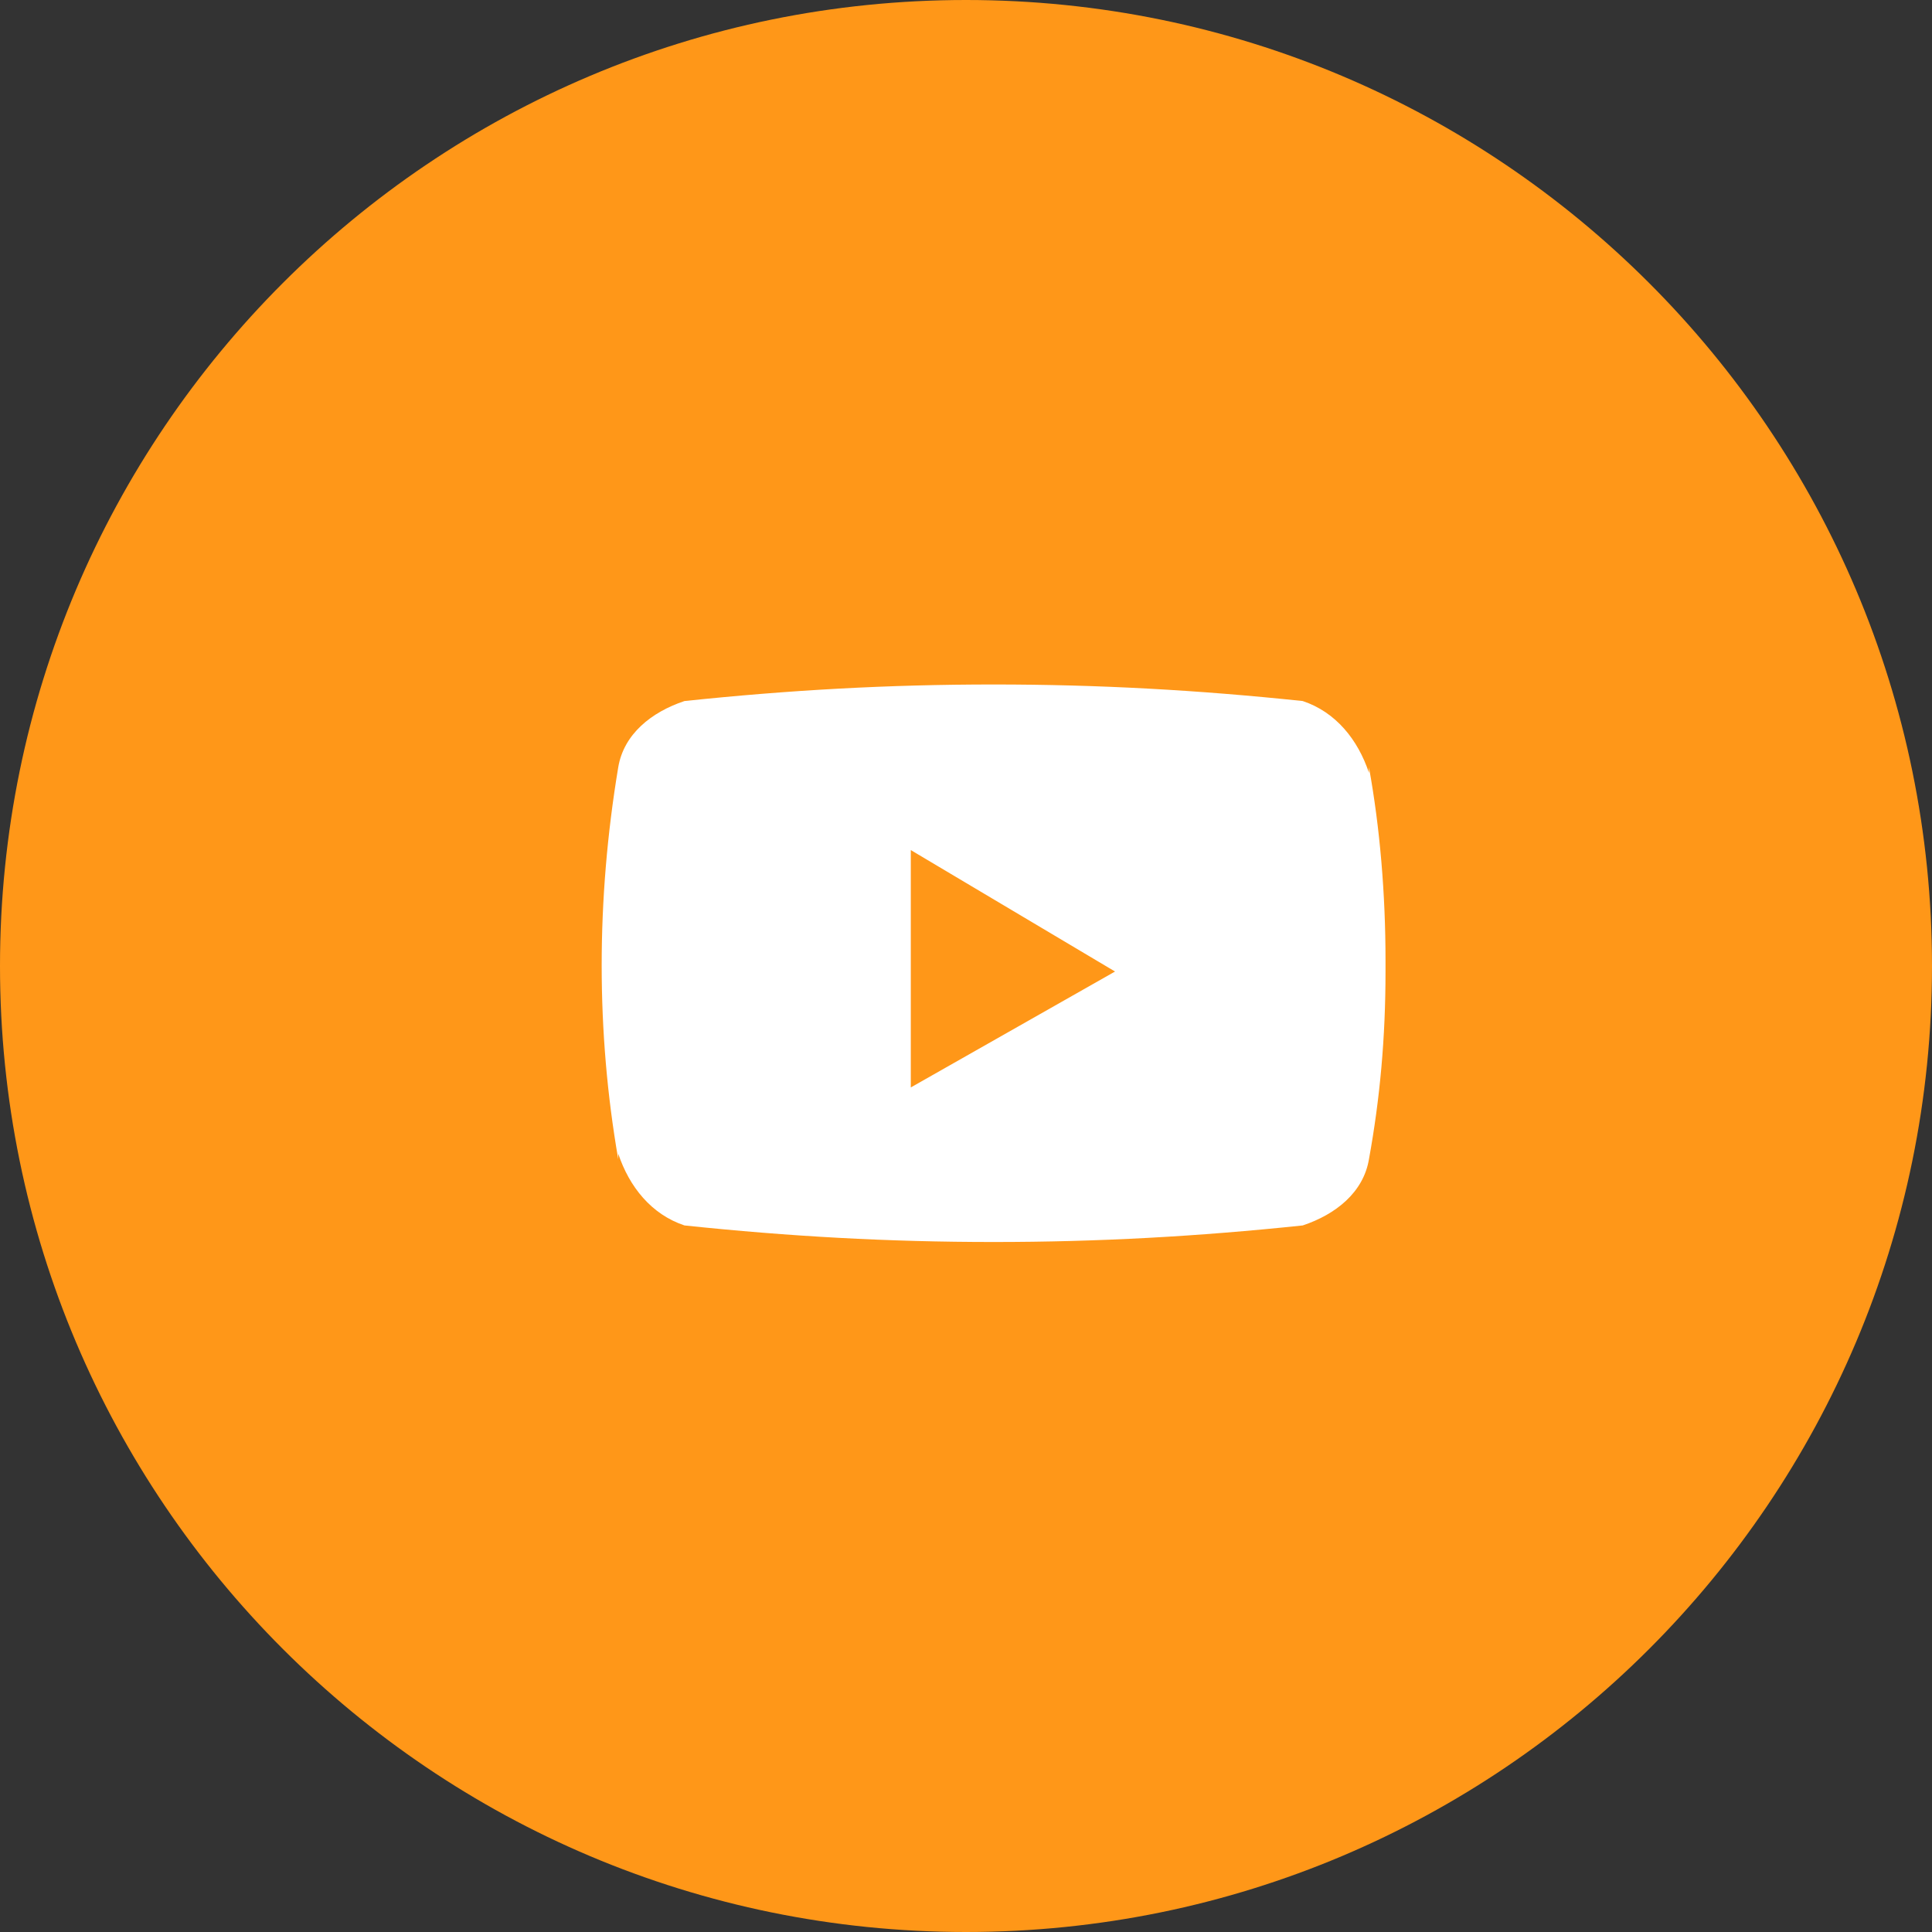 <svg width="35" height="35" viewBox="0 0 35 35" fill="none" xmlns="http://www.w3.org/2000/svg">
<rect x="0" y="0" width="35" height="35" fill="#333333" stroke="none"/>
<g clip-path="url(#clip0_3_17)">
<path d="M17.5 35C27.165 35 35 27.165 35 17.5C35 7.835 27.165 0 17.5 0C7.835 0 0 7.835 0 17.5C0 27.165 7.835 35 17.5 35Z" fill="#FF9718"/>
<path d="M24.8 13.9V14C24.6 13.4 24.2 12.9 23.6 12.7C21.7 12.5 19.9 12.4 18 12.4C16.1 12.4 14.3 12.5 12.4 12.7C11.8 12.9 11.3 13.3 11.2 13.9C10.8 16.3 10.8 18.7 11.2 21V20.9C11.4 21.5 11.8 22 12.4 22.2C14.3 22.4 16.1 22.5 18 22.5C19.9 22.5 21.7 22.4 23.6 22.2C24.2 22 24.7 21.6 24.8 21C25 19.9 25.1 18.8 25.1 17.6V17.5V17.4C25.1 16.2 25 15 24.8 13.9ZM16.5 19.7V15.4L20.2 17.6L16.5 19.7Z" fill="white"/>
</g>
<defs>
<clipPath id="clip0_3_17">
<rect width="35" height="35" fill="white"/>
</clipPath>
</defs>
</svg>
